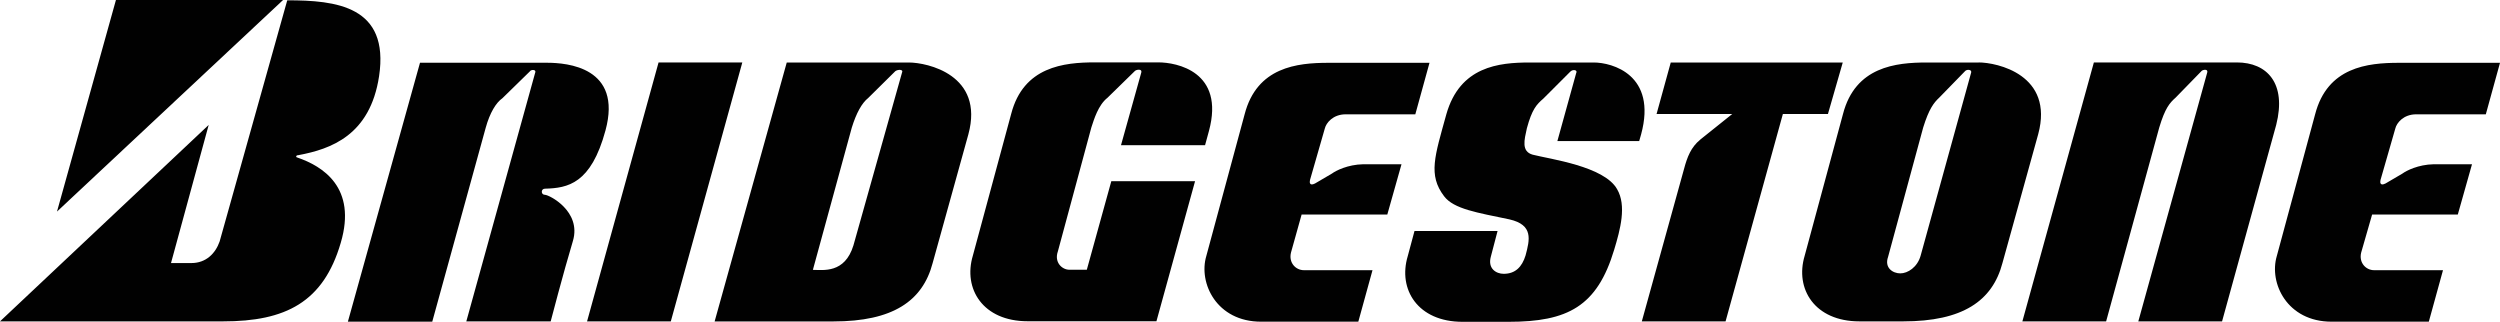 <?xml version="1.0" encoding="UTF-8"?>
<svg xmlns="http://www.w3.org/2000/svg" id="Layer_1" data-name="Layer 1" viewBox="0 0 400 51.47">
  <defs>
    <style>
      .cls-1 {
        fill: #010101;
        fill-rule: evenodd;
        stroke-width: 0px;
      }
    </style>
  </defs>
  <path class="cls-1" d="M252.22,11.59l-3.04,10.98h13.09l.31-1.08c2.58-9.53-4.64-11.49-7.57-11.49h-10.25c-4.95,0-11.18.62-13.35,8.3-1.85,6.7-2.94,9.69-.36,13.09,1.55,2.06,5.31,2.63,10.46,3.71,3.86.88,3.25,3.25,2.58,5.77-.57,1.85-1.65,2.94-3.5,2.94-1.19,0-2.58-.82-2.06-2.73l1.08-4.12h-13.29l-1.08,4.02c-1.6,5.31,1.6,10.51,8.76,10.51h7.37c9.48,0,14.17-2.47,16.9-11.54.98-3.25,2.01-7.06.46-9.69-2.06-3.66-10.67-4.79-13.5-5.51-1.85-.52-1.34-2.37-.93-4.23.82-3.04,1.55-3.81,2.63-4.74l4.33-4.33c.36-.36,1.08-.31.98.15h0ZM47.56,25.2c4.07,1.39,9.58,4.79,6.96,13.65-2.78,9.53-8.86,12.57-18.81,12.57H0l33.39-31.43-6.03,22.1h3.25c2.37,0,3.86-1.55,4.53-3.45L45.96.05c7.78,0,16.39.88,14.69,12.16-1.44,9.43-7.68,11.64-12.93,12.62-.41,0-.41.36-.15.36h0Z"></path>
  <path class="cls-1" d="M45.29,0L9.12,33.85,18.55,0h26.74Z"></path>
  <path class="cls-1" d="M93.93,51.42l11.44-41.43h13.4l-11.44,41.43h-13.4ZM272.01,22.36l5.15-4.12h-12.11l2.27-8.24h27.52l-2.37,8.24h-7.21l-9.17,33.18h-13.4l6.75-24.37c.52-1.96,1.13-3.5,2.58-4.69ZM353.16,11.59l-11.03,39.83h13.4l8.66-31.43c1.7-6.7-1.49-10-6.29-10h-22.88l-11.44,41.43h13.4l8.5-31.02c.93-3.09,1.65-3.92,2.63-4.79l4.17-4.28c.26-.21,1.03-.31.88.26h0ZM210.38,29.37l2.73-1.6c.62-.46,2.52-1.44,5-1.49h6.13l-2.27,8.04h-13.71l-1.7,6.08c-.41,1.65.77,2.83,2.06,2.83h10.98l-2.27,8.24h-15.56c-7.11,0-10.05-6.18-8.76-10.51l6.13-22.67c1.96-7.57,8.4-8.24,13.4-8.24h16.18l-2.27,8.24h-11.13c-2.06,0-3.14,1.39-3.35,2.27l-2.37,8.24c-.1.41-.05.98.77.57h0ZM182.61,11.59l-3.25,11.64h13.45l.62-2.27c2.58-9.53-5.2-10.98-8.09-10.98h-10.15c-4.95,0-11.44.67-13.4,8.24l-6.13,22.67c-1.6,5.31,1.6,10.51,8.76,10.51h20.61l6.18-22.41h-13.4l-3.92,14.17h-2.78c-1.19,0-2.47-1.19-1.85-2.94l5.36-19.84c.41-1.24,1.08-3.56,2.58-4.74l4.38-4.28c.26-.26,1.19-.36,1.03.21h0ZM85.64,11.59l-11.03,39.83h13.5s2.01-7.73,3.56-12.88c1.39-4.74-3.81-7.37-4.48-7.37s-.67-.98,0-.98c3.66-.1,7.37-.77,9.69-9.33,2.73-10.1-6.13-10.82-9.38-10.82h-20.3l-11.54,41.43h13.5l8.55-31.02c.67-2.42,1.65-4.02,2.68-4.74l4.38-4.28c.15-.31,1.03-.36.88.15ZM381.66,29.37l2.73-1.6c.62-.46,2.52-1.44,5-1.49h6.13l-2.27,8.04h-13.71l-1.75,6.08c-.41,1.65.77,2.83,2.06,2.83h11.03l-2.27,8.24h-15.56c-7.11,0-10.05-6.18-8.76-10.51l6.13-22.67c1.96-7.57,8.4-8.24,13.4-8.24h16.18l-2.27,8.24h-11.13c-2.06,0-3.14,1.39-3.35,2.27l-2.37,8.24c-.1.41-.05.98.77.57h0ZM145.41,10h-19.53l-11.54,41.43h19.01c9.48,0,14.27-3.25,15.87-9.33l5.72-20.61c2.58-9.53-6.6-11.49-9.53-11.49ZM144.33,11.59l-7.78,27.67c-1.39,4.53-4.84,3.92-6.49,3.92l6.23-22.77c.72-2.32,1.6-3.92,2.63-4.74l4.33-4.28c.41-.31,1.34-.31,1.08.21h0ZM316.58,10h-8.3c-4.95,0-11.44.67-13.4,8.24l-6.13,22.67c-1.6,5.31,1.6,10.51,8.76,10.51h7.01c9.48,0,14.27-3.25,15.87-9.33l5.72-20.61c2.58-9.53-6.6-11.49-9.53-11.49h0ZM315.39,11.59l-8.09,29.32c-.52,1.85-2.06,2.83-3.25,2.83s-2.58-.88-1.96-2.63l5.62-20.71c.93-2.99,1.7-3.97,2.58-4.79l4.17-4.28c.31-.26,1.03-.21.93.26h0Z"></path>
</svg>
